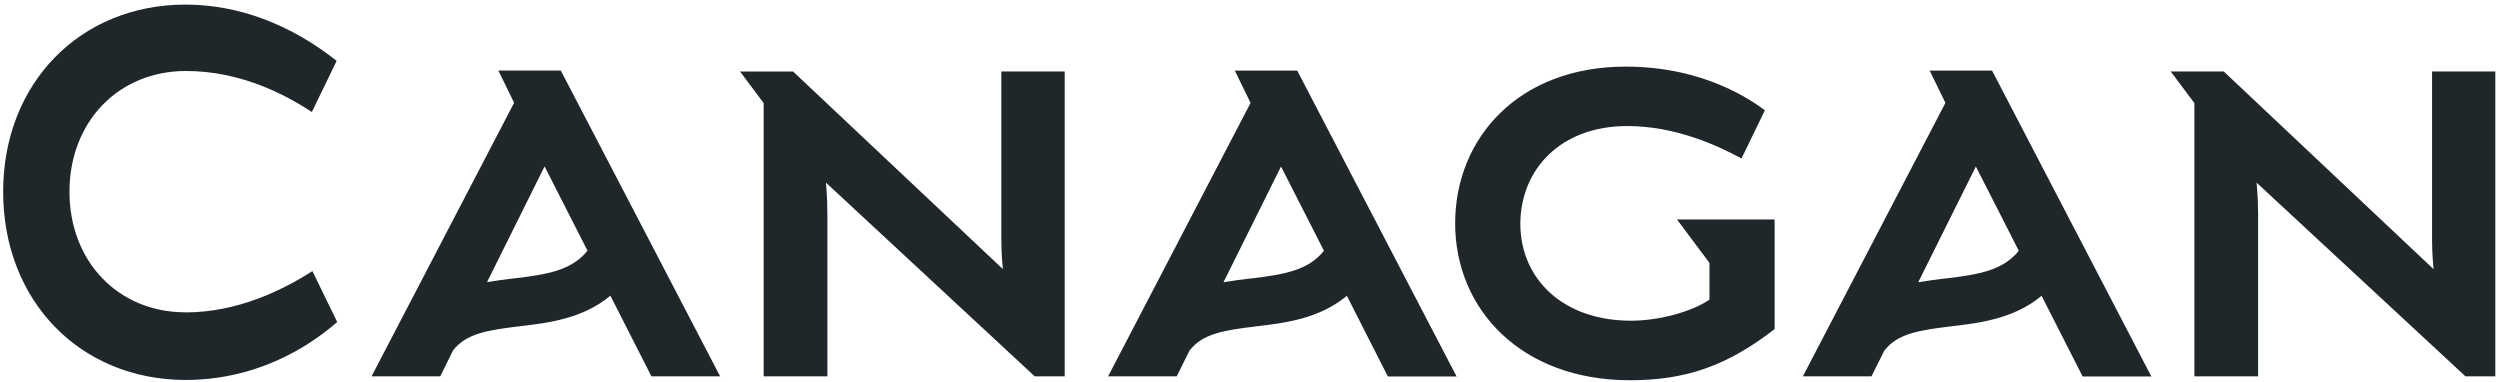 <svg xmlns="http://www.w3.org/2000/svg" viewBox="0 0 262 40"><path d="m175.75 23 3.4 4.55v3.85c-1.9 1.3-5.34 2.21-8.21 2.21-7.14 0-11.61-4.37-11.61-10.2.05-5.71 4.26-10.2 11.2-10.2 4.9 0 9.23 1.9 11.98 3.4l2.45-5.05c-1.21-.89-6.21-4.58-14.59-4.58-11.2 0-17.87 7.47-17.87 16.43 0 8.97 6.88 16.44 18.33 16.44 5.9 0 10.23-1.55 15.15-5.36V23h-10.23m79.13 2.27c0 1.44.16 2.94.16 2.94L233.05 7.49h-5.56l2.48 3.31v28.64h6.68v-17c0-1.8-.16-3.3-.16-3.3l21.89 20.3h3.13V7.49h-6.63v17.78M19.43 32.73c-7.04 0-12.15-5.32-12.15-12.64 0-7.33 5.14-12.65 12.2-12.65 5.58 0 10.2 2.32 13.2 4.3l2.6-5.36C30.43 2.53 24.94.48 19.43.48 8.37.49.33 8.74.33 20.09c0 11.44 8.06 19.73 19.15 19.73 4.02 0 10.04-1.06 15.86-6.07l-2.6-5.34c-3.06 1.96-7.8 4.33-13.31 4.33m184.44-3.55c3.57-.43 6.04-.85 7.7-2.91l-4.5-8.83-6.04 12.13c.98-.17 1.94-.29 2.84-.4m4.9-21.78 16.69 32.05h-7.2l-4.3-8.45c-2.9 2.42-6.55 2.86-9.5 3.2-3.44.42-5.6.77-6.98 2.54l-1.35 2.7h-7.19l14.94-28.66-1.65-3.38h6.54m-77.71 21.79c3.56-.43 6.04-.85 7.69-2.91l-4.5-8.83-6.03 12.13c.97-.17 1.93-.29 2.84-.4m4.89-21.78 16.7 32.05h-7.2l-4.3-8.45c-2.9 2.42-6.55 2.86-9.5 3.2-3.45.42-5.62.77-6.99 2.54l-1.34 2.7h-7.19l14.93-28.66-1.65-3.38h6.54M53.87 29.18c3.57-.43 6.04-.85 7.7-2.91l-4.5-8.83-6.03 12.13c.97-.17 1.93-.29 2.83-.4m4.9-21.78 16.7 32.05h-7.2l-4.3-8.45c-2.9 2.42-6.55 2.86-9.51 3.2-3.44.42-5.6.77-6.98 2.53l-1.34 2.72h-7.2l14.94-28.67-1.65-3.38h6.54m46.17.1h6.64v31.95h-3.14l-21.88-20.3s.15 1.5.15 3.3v17h-6.68V10.8l-2.47-3.3h5.56l21.98 20.7s-.16-1.5-.16-2.94V7.49" fill="#1F272B" fill-rule="evenodd"/></svg>